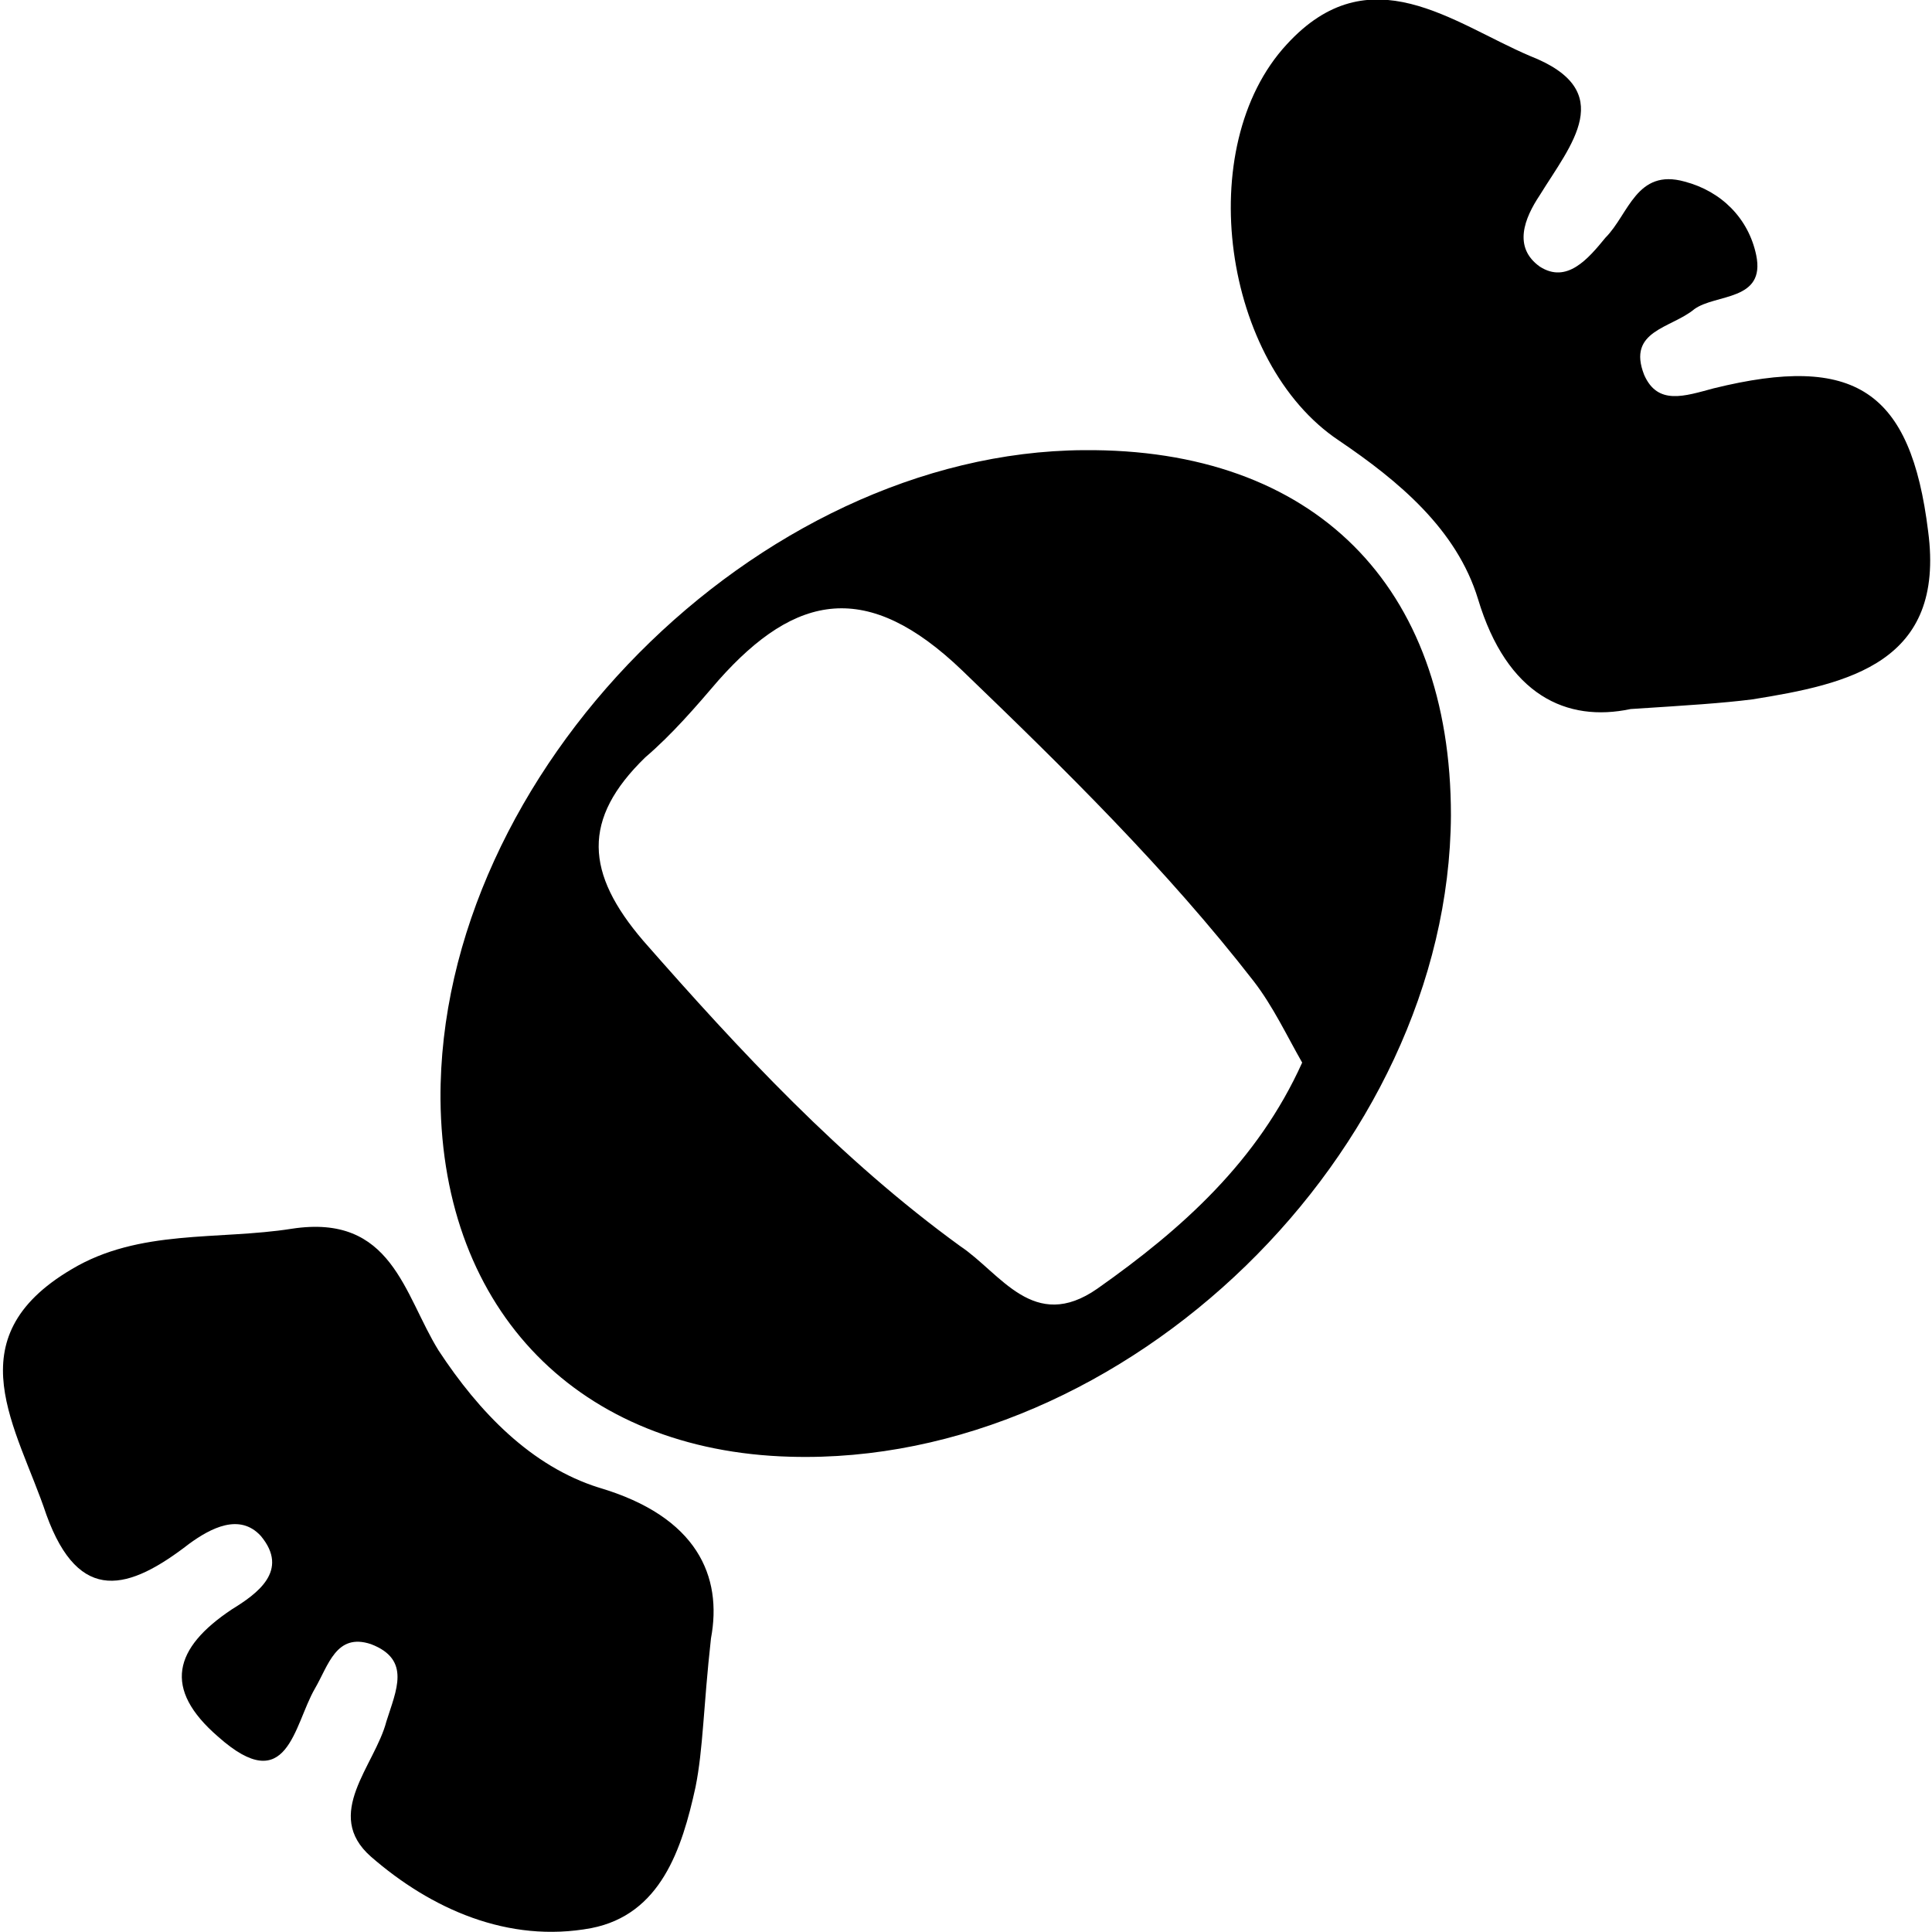 <svg width="64" height="64" viewBox="0 0 1000 1000" xmlns="http://www.w3.org/2000/svg"><path d="M561 233c-169 1-334 167-333 336 1 110 72 182 181 185 174 5 341-158 342-332 0-119-71-190-190-189zm7 434c-33 23-50-8-71-22-62-45-114-101-164-158-30-35-32-63 1-95 14-12 26-26 38-40 40-45 77-52 126-5 53 51 106 103 151 161 10 13 17 28 25 42-23 51-62 86-106 117zm430-392c-9-73-38-92-111-74-15 4-29 9-36-7-9-23 14-24 26-34 11-8 37-4 32-28-4-19-18-33-37-38-25-7-29 17-41 29-9 11-20 24-34 15-14-10-8-25 0-37 16-26 41-54-5-72-40-17-83-53-126-6-49 53-33 165 27 205 31 21 61 46 72 82 15 50 46 64 79 57 31-2 47-3 63-5 50-8 100-19 91-87zM310 770c-35-11-62-39-83-71-18-29-24-71-76-63-38 6-79 0-114 21-61 36-28 82-13 127 17 47 43 39 74 15 11-8 26-16 37-4 15 18-2 30-15 38-30 20-36 41-7 66 36 32 39-6 50-25 7-12 11-29 29-23 21 8 13 24 8 40-6 23-33 48-8 70 31 27 71 45 114 37 36-7 47-41 54-73 4-20 4-41 8-77 6-32-7-63-58-78z"/></svg>